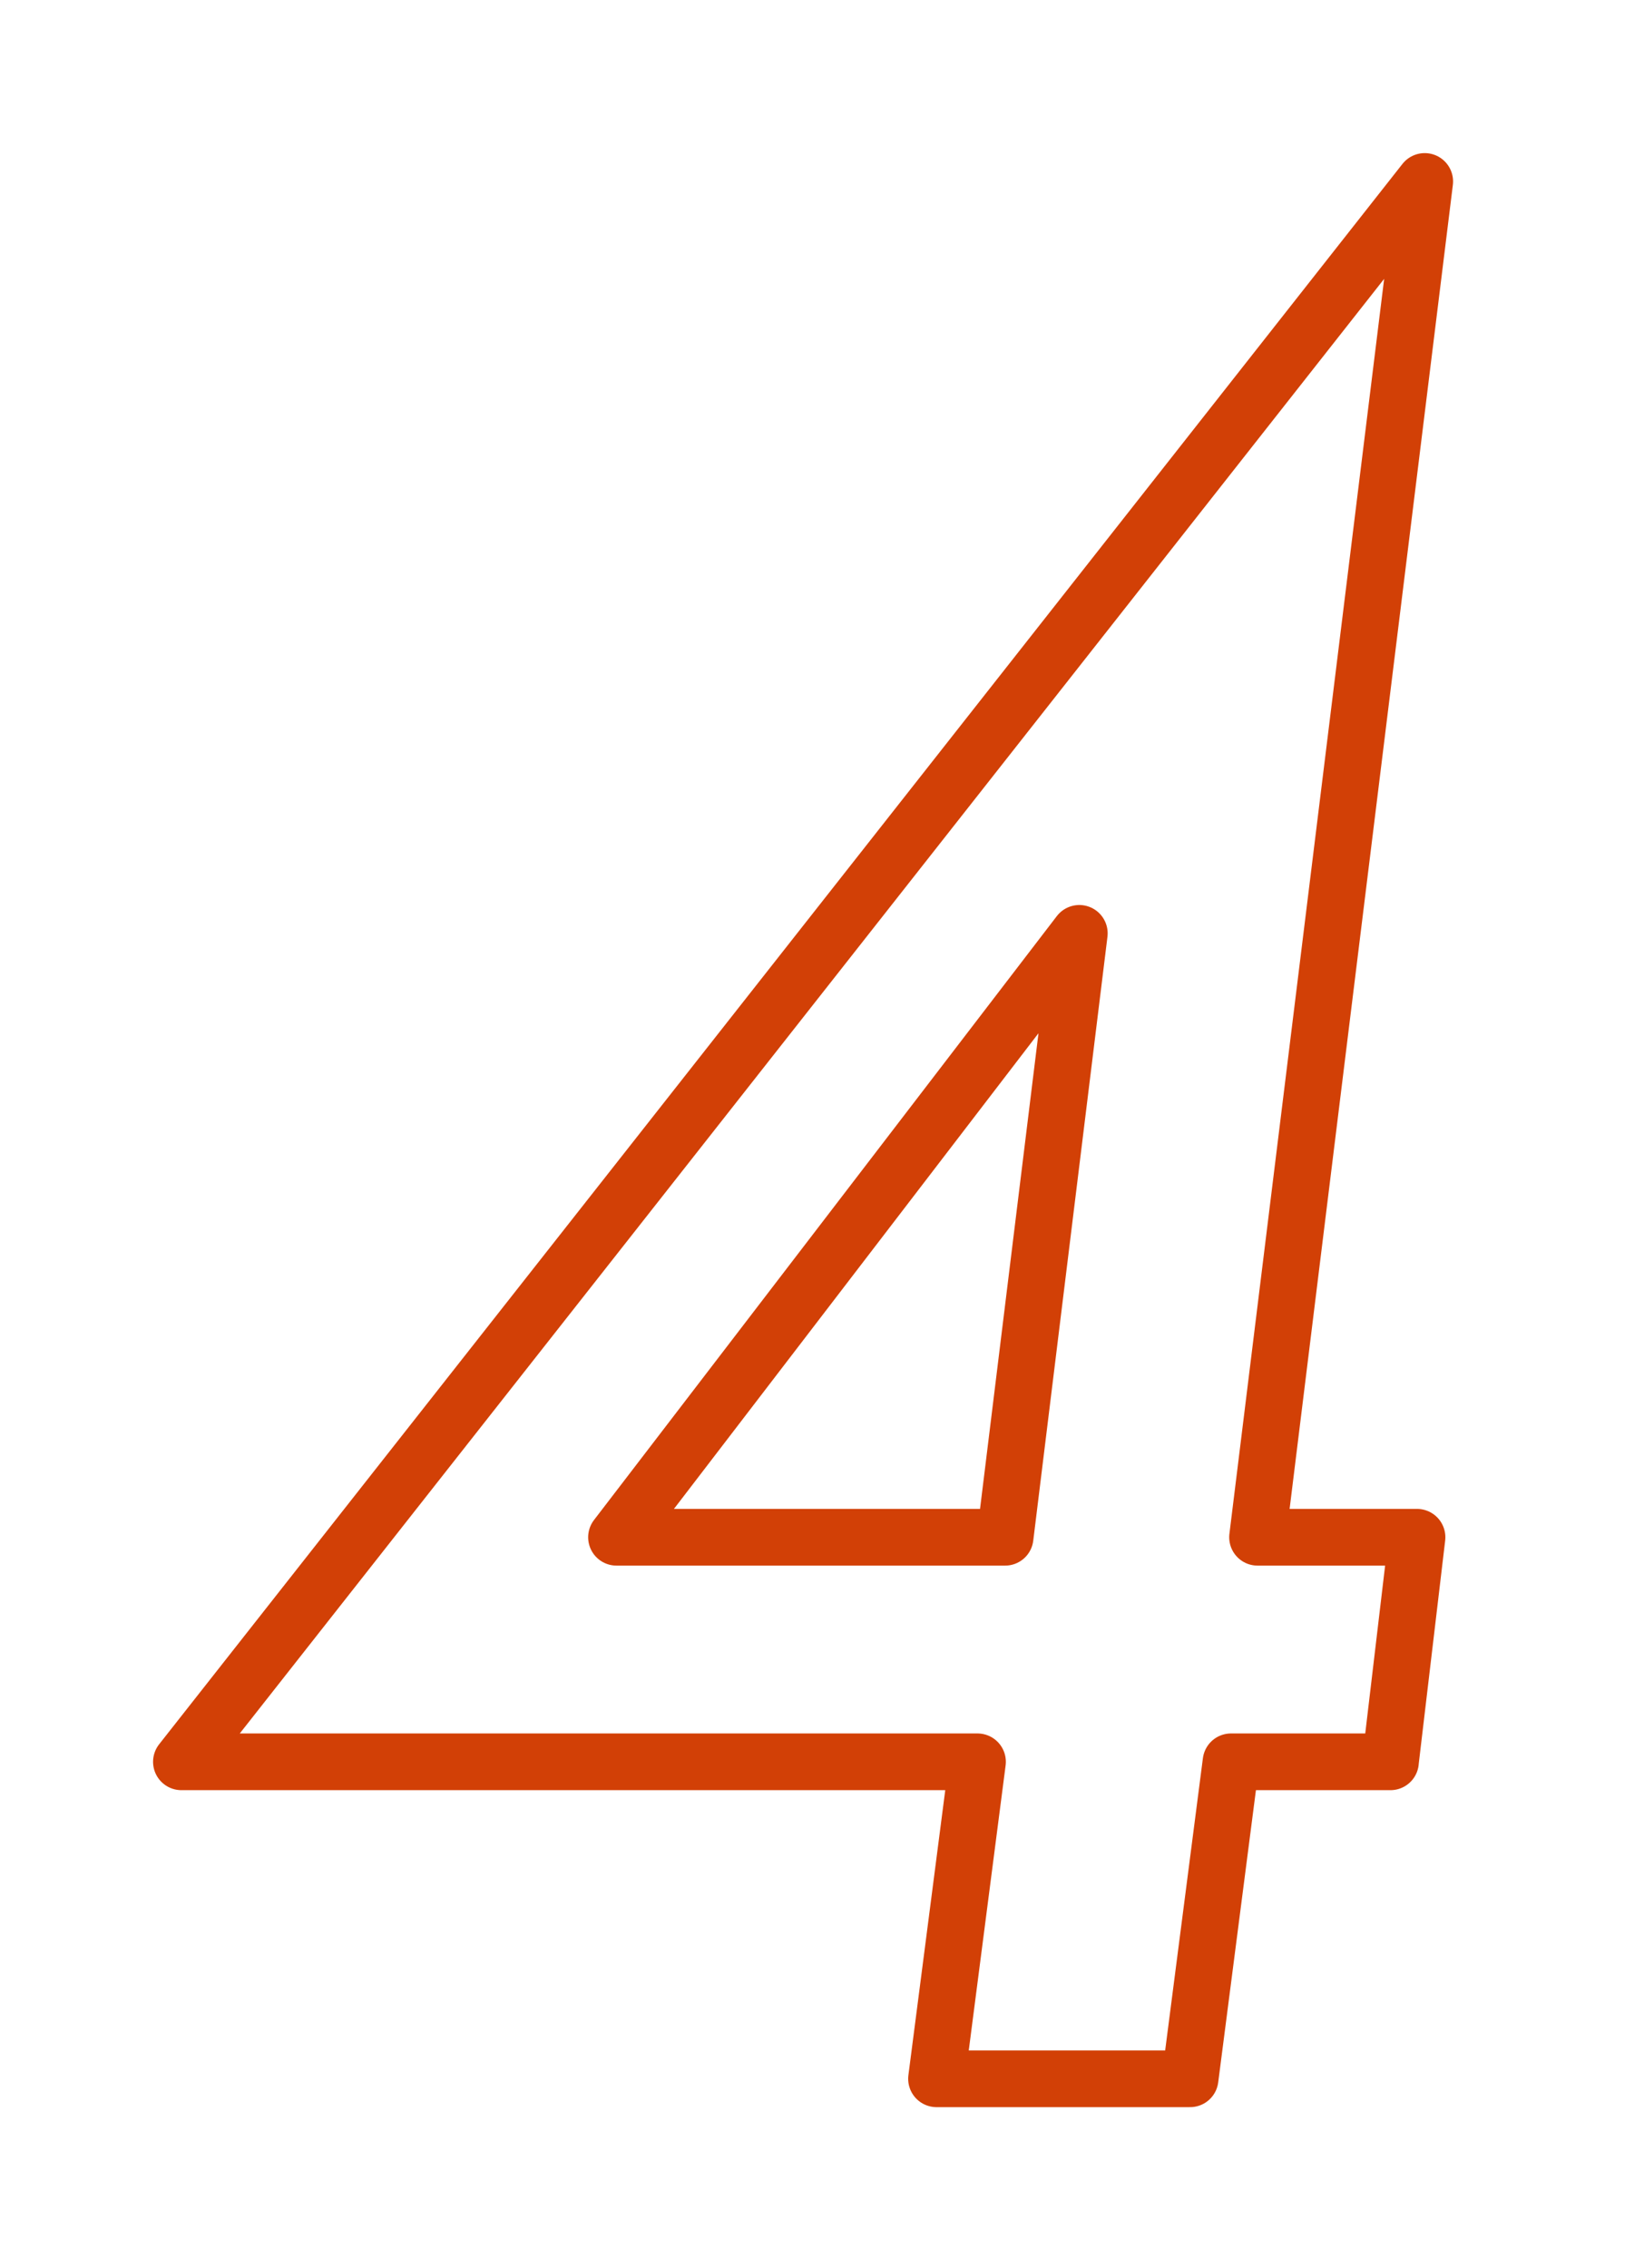 <svg xmlns="http://www.w3.org/2000/svg" width="29" height="40" viewBox="0 0 29 40">
  <defs>
    <style>
      .cls-1 {
        fill: #fff;
        fill-opacity: 0;
        stroke: #d24006;
        stroke-linejoin: round;
        stroke-width: 1px;
        fill-rule: evenodd;
      }
    </style>
  </defs>
  <path id="_04.svg" data-name="04.svg" class="cls-1" d="M399.527,1383.07l0.469-3.96h-2.813l2.949-23.91L378.2,1383.07h14.043l-0.723,5.59h4.473l0.722-5.59h2.813Zm-13.652-3.96,8.164-10.65-1.309,10.65h-6.855Z" transform="translate(-375 -1352)"/>
</svg>
